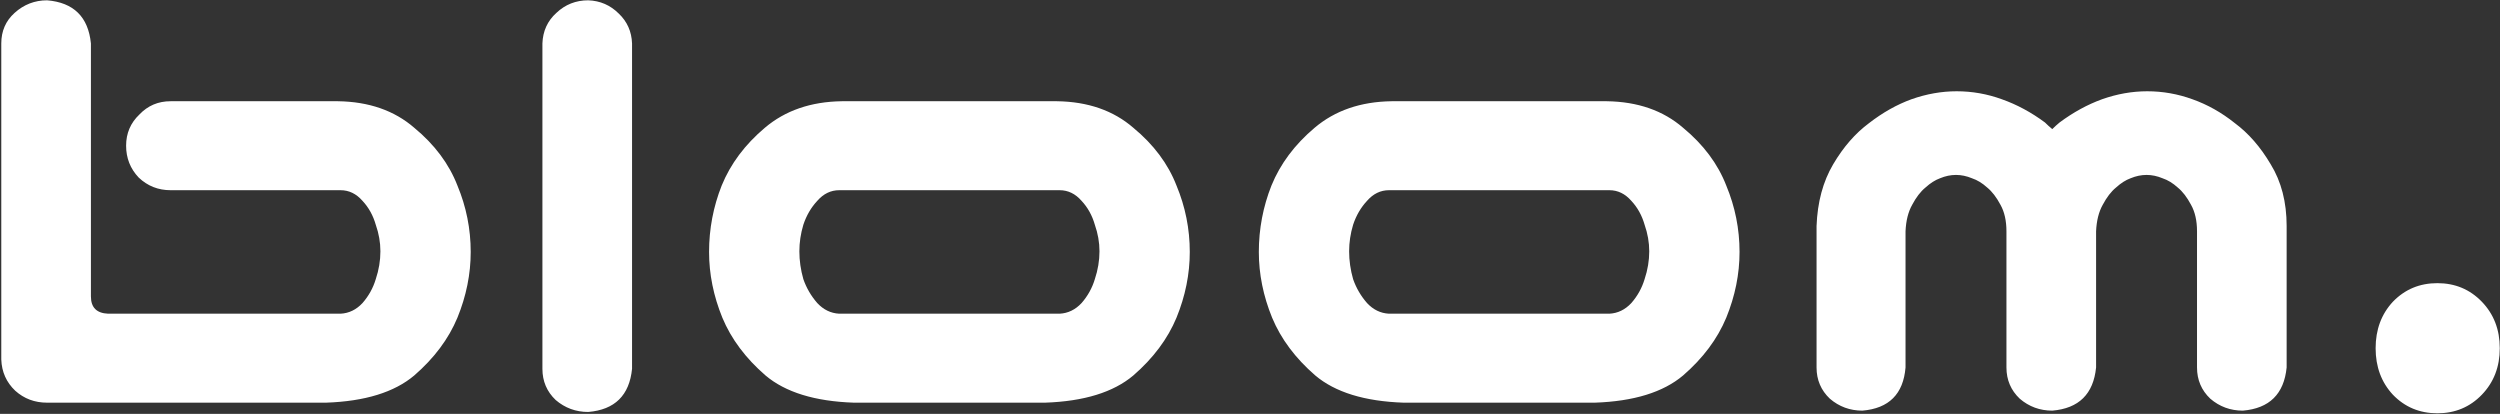 <?xml version="1.0" encoding="UTF-8"?> <svg xmlns="http://www.w3.org/2000/svg" width="1776" height="294" viewBox="0 0 1776 294" fill="none"><rect x="0" y="0" width="1776" height="294" fill="#333333" stroke="none"/> <path d="M64.589 30.878V210.588C64.589 218.449 68.677 222.537 76.853 222.852H241.94C247.915 222.537 253.104 220.021 257.506 215.305C261.908 210.273 265.053 204.613 266.939 198.324C269.141 191.721 270.241 185.117 270.241 178.514C270.241 172.225 269.141 165.936 266.939 159.646C265.053 153.043 261.908 147.383 257.506 142.666C253.104 137.635 247.915 135.119 241.94 135.119H121.19C112.386 135.119 104.839 132.132 98.55 126.157C92.575 119.868 89.588 112.321 89.588 103.517C89.588 94.712 92.732 87.322 99.022 81.348C104.996 75.059 112.386 71.914 121.19 71.914H240.054C262.065 72.228 280.146 78.518 294.297 90.781C308.762 102.73 318.981 116.409 324.956 131.817C331.245 146.911 334.39 162.634 334.39 178.985C334.39 194.708 331.245 210.273 324.956 225.682C318.667 240.775 308.447 254.454 294.297 266.718C280.146 278.667 259.235 285.113 231.563 286.057H33.458C24.653 286.057 17.106 283.227 10.817 277.566C4.528 271.592 1.227 264.202 0.912 255.397V30.878C0.912 22.073 4.057 14.841 10.346 9.181C16.949 3.206 24.653 0.219 33.458 0.219C52.325 1.791 62.702 12.011 64.589 30.878ZM417.877 0.219C426.367 0.533 433.6 3.678 439.574 9.652C445.549 15.312 448.693 22.388 449.008 30.878V262.001C447.121 280.868 436.744 291.088 417.877 292.66C409.072 292.66 401.368 289.83 394.765 284.17C388.476 278.195 385.331 270.806 385.331 262.001V30.878C385.646 22.073 388.947 14.841 395.236 9.181C401.525 3.206 409.072 0.219 417.877 0.219ZM606.549 286.057C578.877 285.113 557.966 278.667 543.815 266.718C529.665 254.454 519.445 240.775 513.156 225.682C506.867 210.273 503.723 194.708 503.723 178.985C503.723 162.634 506.71 146.911 512.685 131.817C518.974 116.409 529.193 102.73 543.344 90.781C557.809 78.518 576.047 72.228 598.059 71.914H750.883C772.895 72.228 790.976 78.518 805.126 90.781C819.591 102.73 829.811 116.409 835.785 131.817C842.074 146.911 845.219 162.634 845.219 178.985C845.219 194.708 842.074 210.273 835.785 225.682C829.496 240.775 819.276 254.454 805.126 266.718C790.976 278.667 770.064 285.113 742.393 286.057H606.549ZM596.172 135.119C590.197 135.119 585.009 137.635 580.606 142.666C576.204 147.383 572.902 153.043 570.701 159.646C568.814 165.936 567.871 172.225 567.871 178.514C567.871 185.117 568.814 191.721 570.701 198.324C572.902 204.613 576.204 210.273 580.606 215.305C585.009 220.021 590.197 222.537 596.172 222.852H752.77C758.744 222.537 763.933 220.021 768.335 215.305C772.737 210.273 775.882 204.613 777.769 198.324C779.97 191.721 781.07 185.117 781.07 178.514C781.07 172.225 779.97 165.936 777.769 159.646C775.882 153.043 772.737 147.383 768.335 142.666C763.933 137.635 758.744 135.119 752.77 135.119H596.172ZM997.1 286.057C969.428 285.113 948.517 278.667 934.366 266.718C920.216 254.454 909.996 240.775 903.707 225.682C897.418 210.273 894.273 194.708 894.273 178.985C894.273 162.634 897.261 146.911 903.235 131.817C909.524 116.409 919.744 102.73 933.895 90.781C948.359 78.518 966.598 72.228 988.609 71.914H1141.43C1163.45 72.228 1181.53 78.518 1195.68 90.781C1210.14 102.73 1220.36 116.409 1226.34 131.817C1232.62 146.911 1235.77 162.634 1235.77 178.985C1235.77 194.708 1232.62 210.273 1226.34 225.682C1220.05 240.775 1209.83 254.454 1195.68 266.718C1181.53 278.667 1160.62 285.113 1132.94 286.057H997.1ZM986.723 135.119C980.748 135.119 975.56 137.635 971.157 142.666C966.755 147.383 963.453 153.043 961.252 159.646C959.365 165.936 958.422 172.225 958.422 178.514C958.422 185.117 959.365 191.721 961.252 198.324C963.453 204.613 966.755 210.273 971.157 215.305C975.56 220.021 980.748 222.537 986.723 222.852H1143.32C1149.29 222.537 1154.48 220.021 1158.89 215.305C1163.29 210.273 1166.43 204.613 1168.32 198.324C1170.52 191.721 1171.62 185.117 1171.62 178.514C1171.62 172.225 1170.52 165.936 1168.32 159.646C1166.43 153.043 1163.29 147.383 1158.89 142.666C1154.48 137.635 1149.29 135.119 1143.32 135.119H986.723ZM1390.01 64.839C1401.01 64.839 1411.71 66.726 1422.08 70.499C1432.77 74.272 1442.99 79.775 1452.74 87.008C1454.31 88.58 1456.04 90.152 1457.93 91.725C1459.5 90.152 1461.23 88.58 1463.12 87.008C1472.87 79.775 1482.93 74.272 1493.31 70.499C1504 66.726 1514.69 64.839 1525.38 64.839C1536.39 64.839 1547.08 66.726 1557.46 70.499C1568.15 74.272 1578.21 79.933 1587.64 87.48C1597.39 94.712 1605.88 104.46 1613.11 116.724C1620.66 128.987 1624.43 143.609 1624.43 160.59V261.058C1622.55 279.925 1612.17 290.145 1593.3 291.717C1584.5 291.717 1576.79 288.887 1570.19 283.227C1563.9 277.252 1560.76 269.862 1560.76 261.058V164.363C1560.76 156.816 1559.34 150.527 1556.51 145.496C1553.68 140.15 1550.54 136.062 1547.08 133.232C1543.62 130.088 1540 127.887 1536.23 126.629C1532.46 125.057 1528.68 124.271 1524.91 124.271C1521.14 124.271 1517.36 125.057 1513.59 126.629C1510.13 127.887 1506.67 130.088 1503.21 133.232C1499.75 136.062 1496.61 140.15 1493.78 145.496C1490.95 150.527 1489.38 156.816 1489.06 164.363V261.058C1487.17 279.925 1476.8 290.145 1457.93 291.717C1449.13 291.717 1441.42 288.887 1434.82 283.227C1428.53 277.252 1425.38 269.862 1425.38 261.058V164.363C1425.38 156.816 1423.97 150.527 1421.14 145.496C1418.31 140.15 1415.17 136.062 1411.71 133.232C1408.25 130.088 1404.63 127.887 1400.86 126.629C1397.08 125.057 1393.31 124.271 1389.54 124.271C1385.76 124.271 1381.99 125.057 1378.22 126.629C1374.76 127.887 1371.3 130.088 1367.84 133.232C1364.38 136.062 1361.24 140.15 1358.41 145.496C1355.58 150.527 1354 156.816 1353.69 164.363V261.058C1352.12 279.925 1341.9 290.145 1323.03 291.717C1314.23 291.717 1306.52 288.887 1299.92 283.227C1293.63 277.252 1290.48 269.862 1290.48 261.058V160.59C1291.11 143.609 1295.04 128.987 1302.28 116.724C1309.51 104.46 1318 94.712 1327.75 87.48C1337.5 79.933 1347.56 74.272 1357.93 70.499C1368.63 66.726 1379.32 64.839 1390.01 64.839ZM1731.5 293.604C1718.93 293.604 1708.39 289.201 1699.9 280.396C1691.73 271.592 1687.64 260.586 1687.64 247.379C1687.64 234.172 1691.73 223.166 1699.9 214.361C1708.39 205.557 1718.93 201.154 1731.5 201.154C1744.08 201.154 1754.62 205.557 1763.11 214.361C1771.6 223.166 1775.84 234.172 1775.84 247.379C1775.84 260.586 1771.6 271.592 1763.11 280.396C1754.62 289.201 1744.08 293.604 1731.5 293.604Z" fill="white"></path> </svg> 